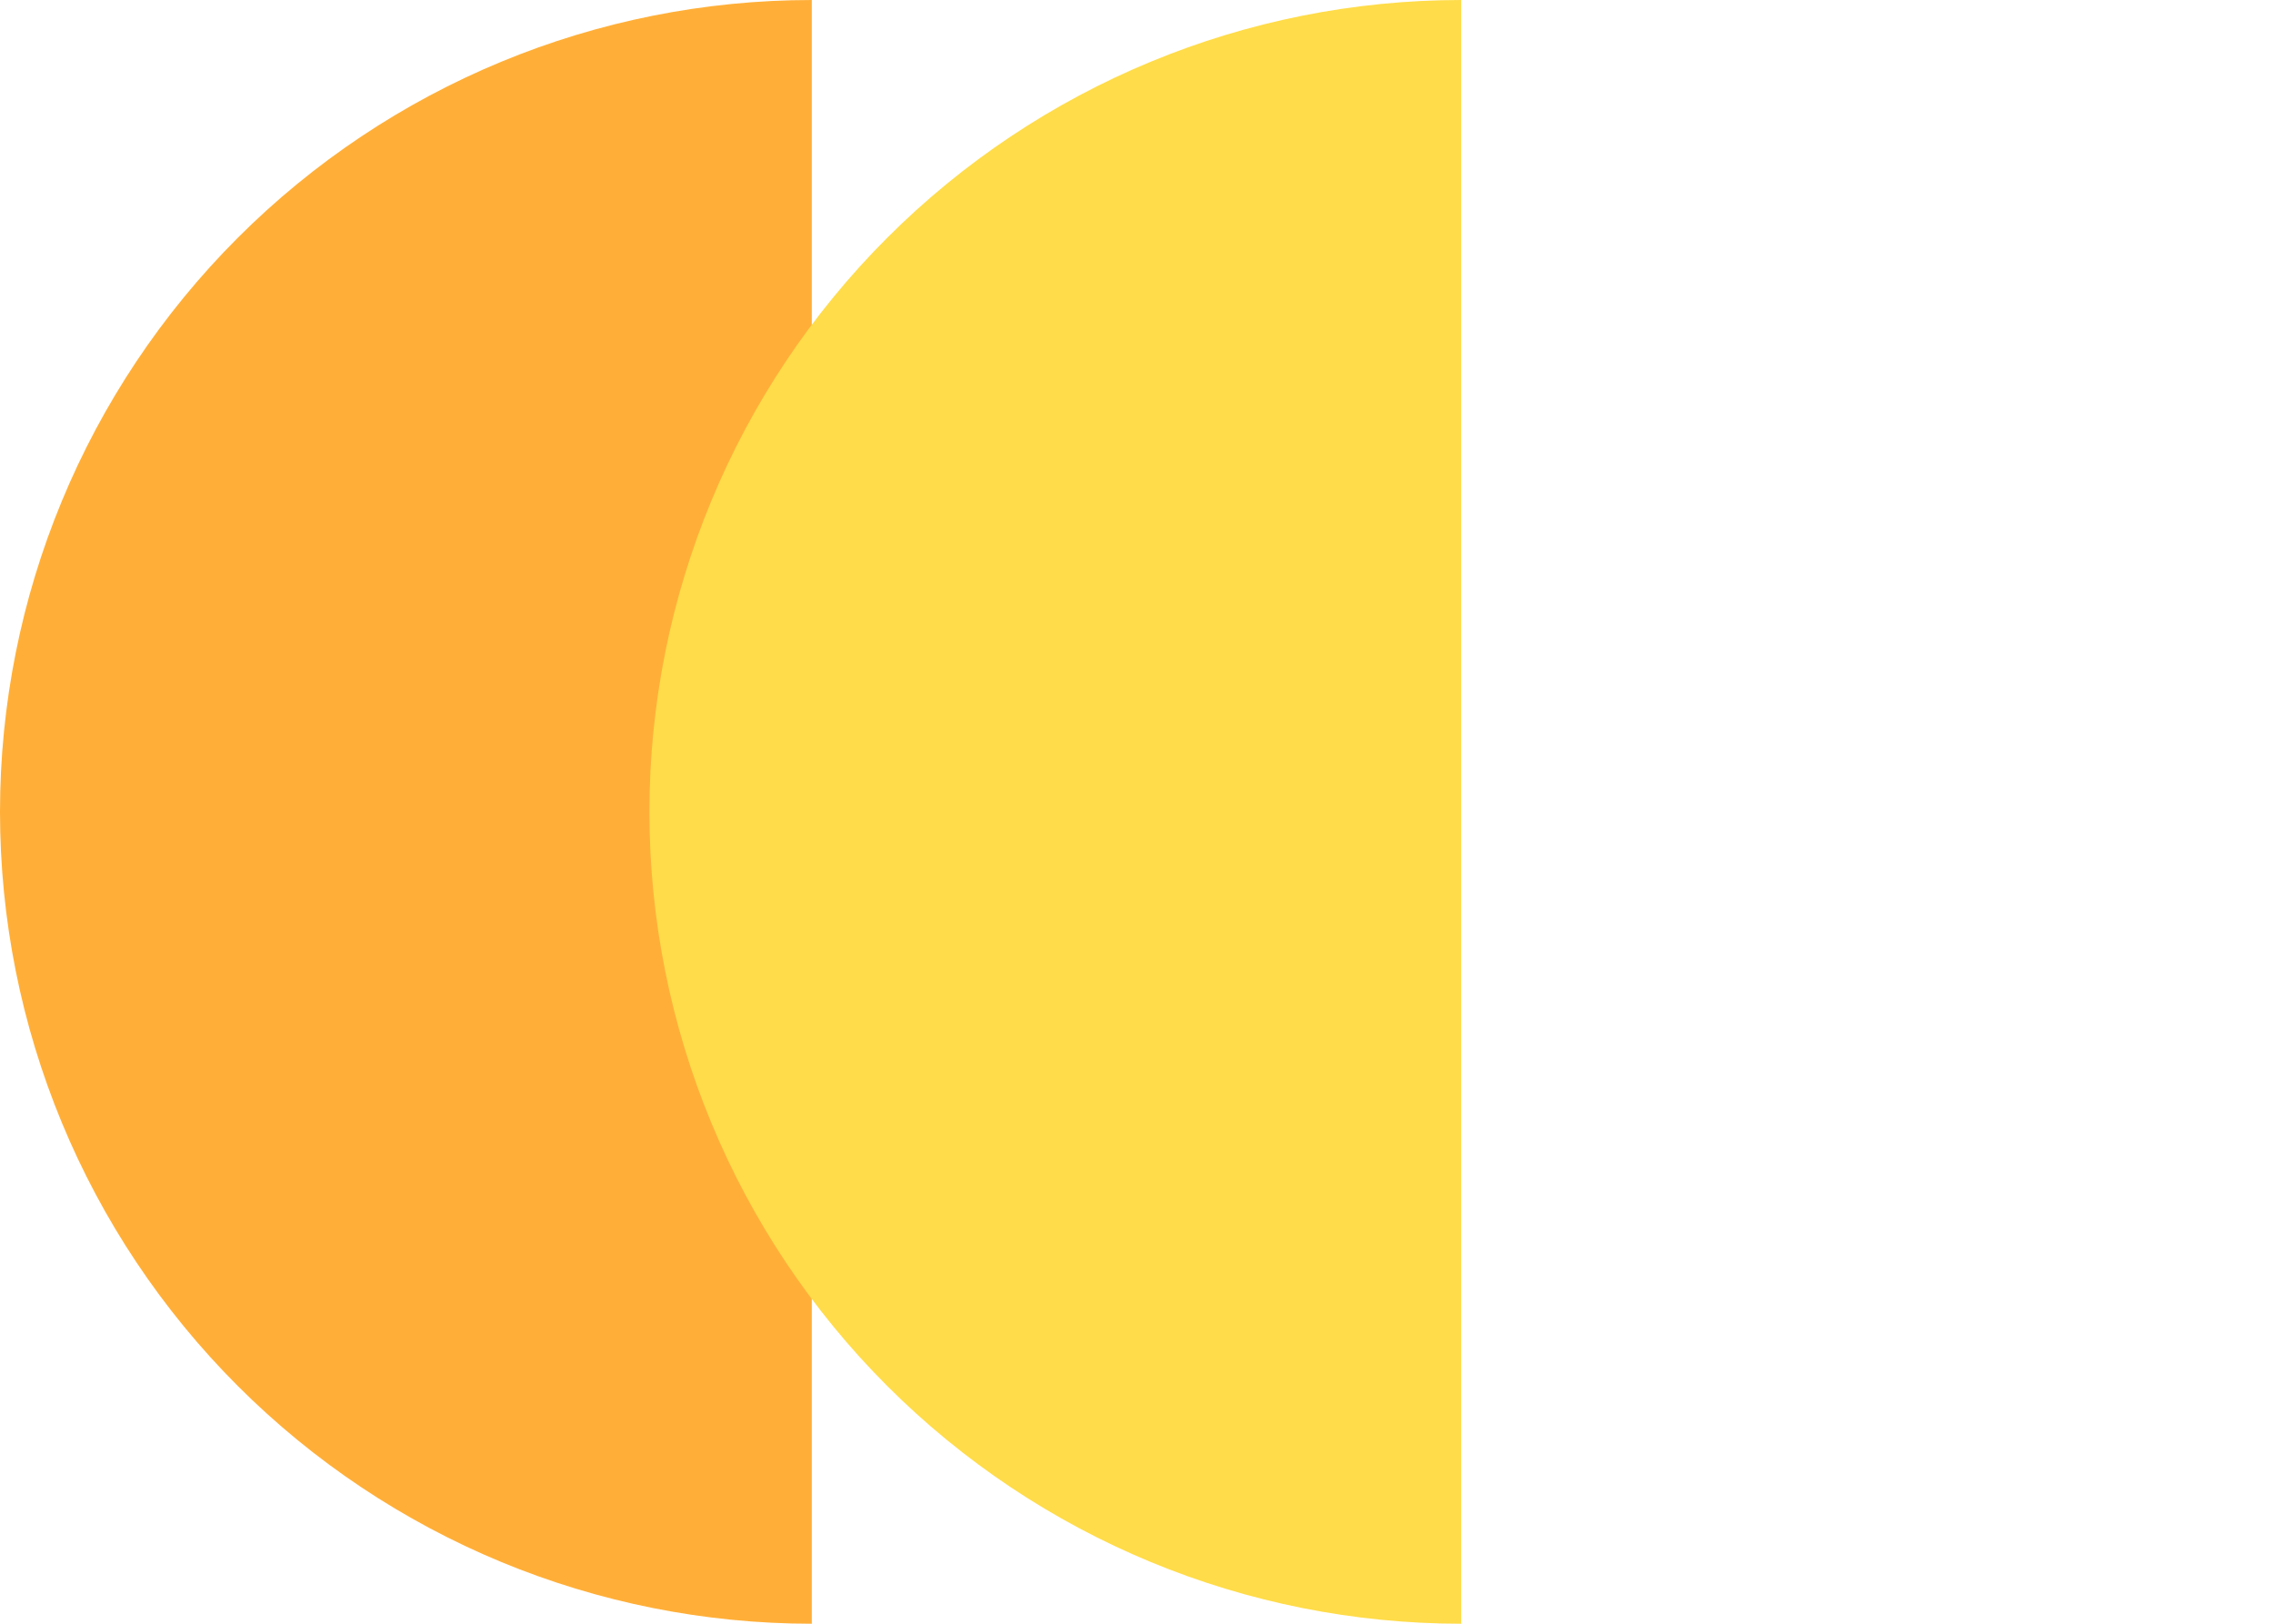 <svg width="140" height="100" viewBox="0 0 140 100" fill="none" xmlns="http://www.w3.org/2000/svg">
<path d="M50 100C36.739 100 24.021 94.732 14.645 85.355C5.268 75.978 5.95437e-06 63.261 0 50C-5.95436e-06 36.739 5.268 24.021 14.645 14.645C24.021 5.268 36.739 1.24884e-05 50 0L50 50L50 100Z" fill="#FFAF38"/>
<path d="M90 100C76.739 100 64.022 94.732 54.645 85.355C45.268 75.978 40 63.261 40 50C40 36.739 45.268 24.021 54.645 14.645C64.021 5.268 76.739 1.24884e-05 90 0L90 50L90 100Z" fill="#FFDC49"/>
</svg>
